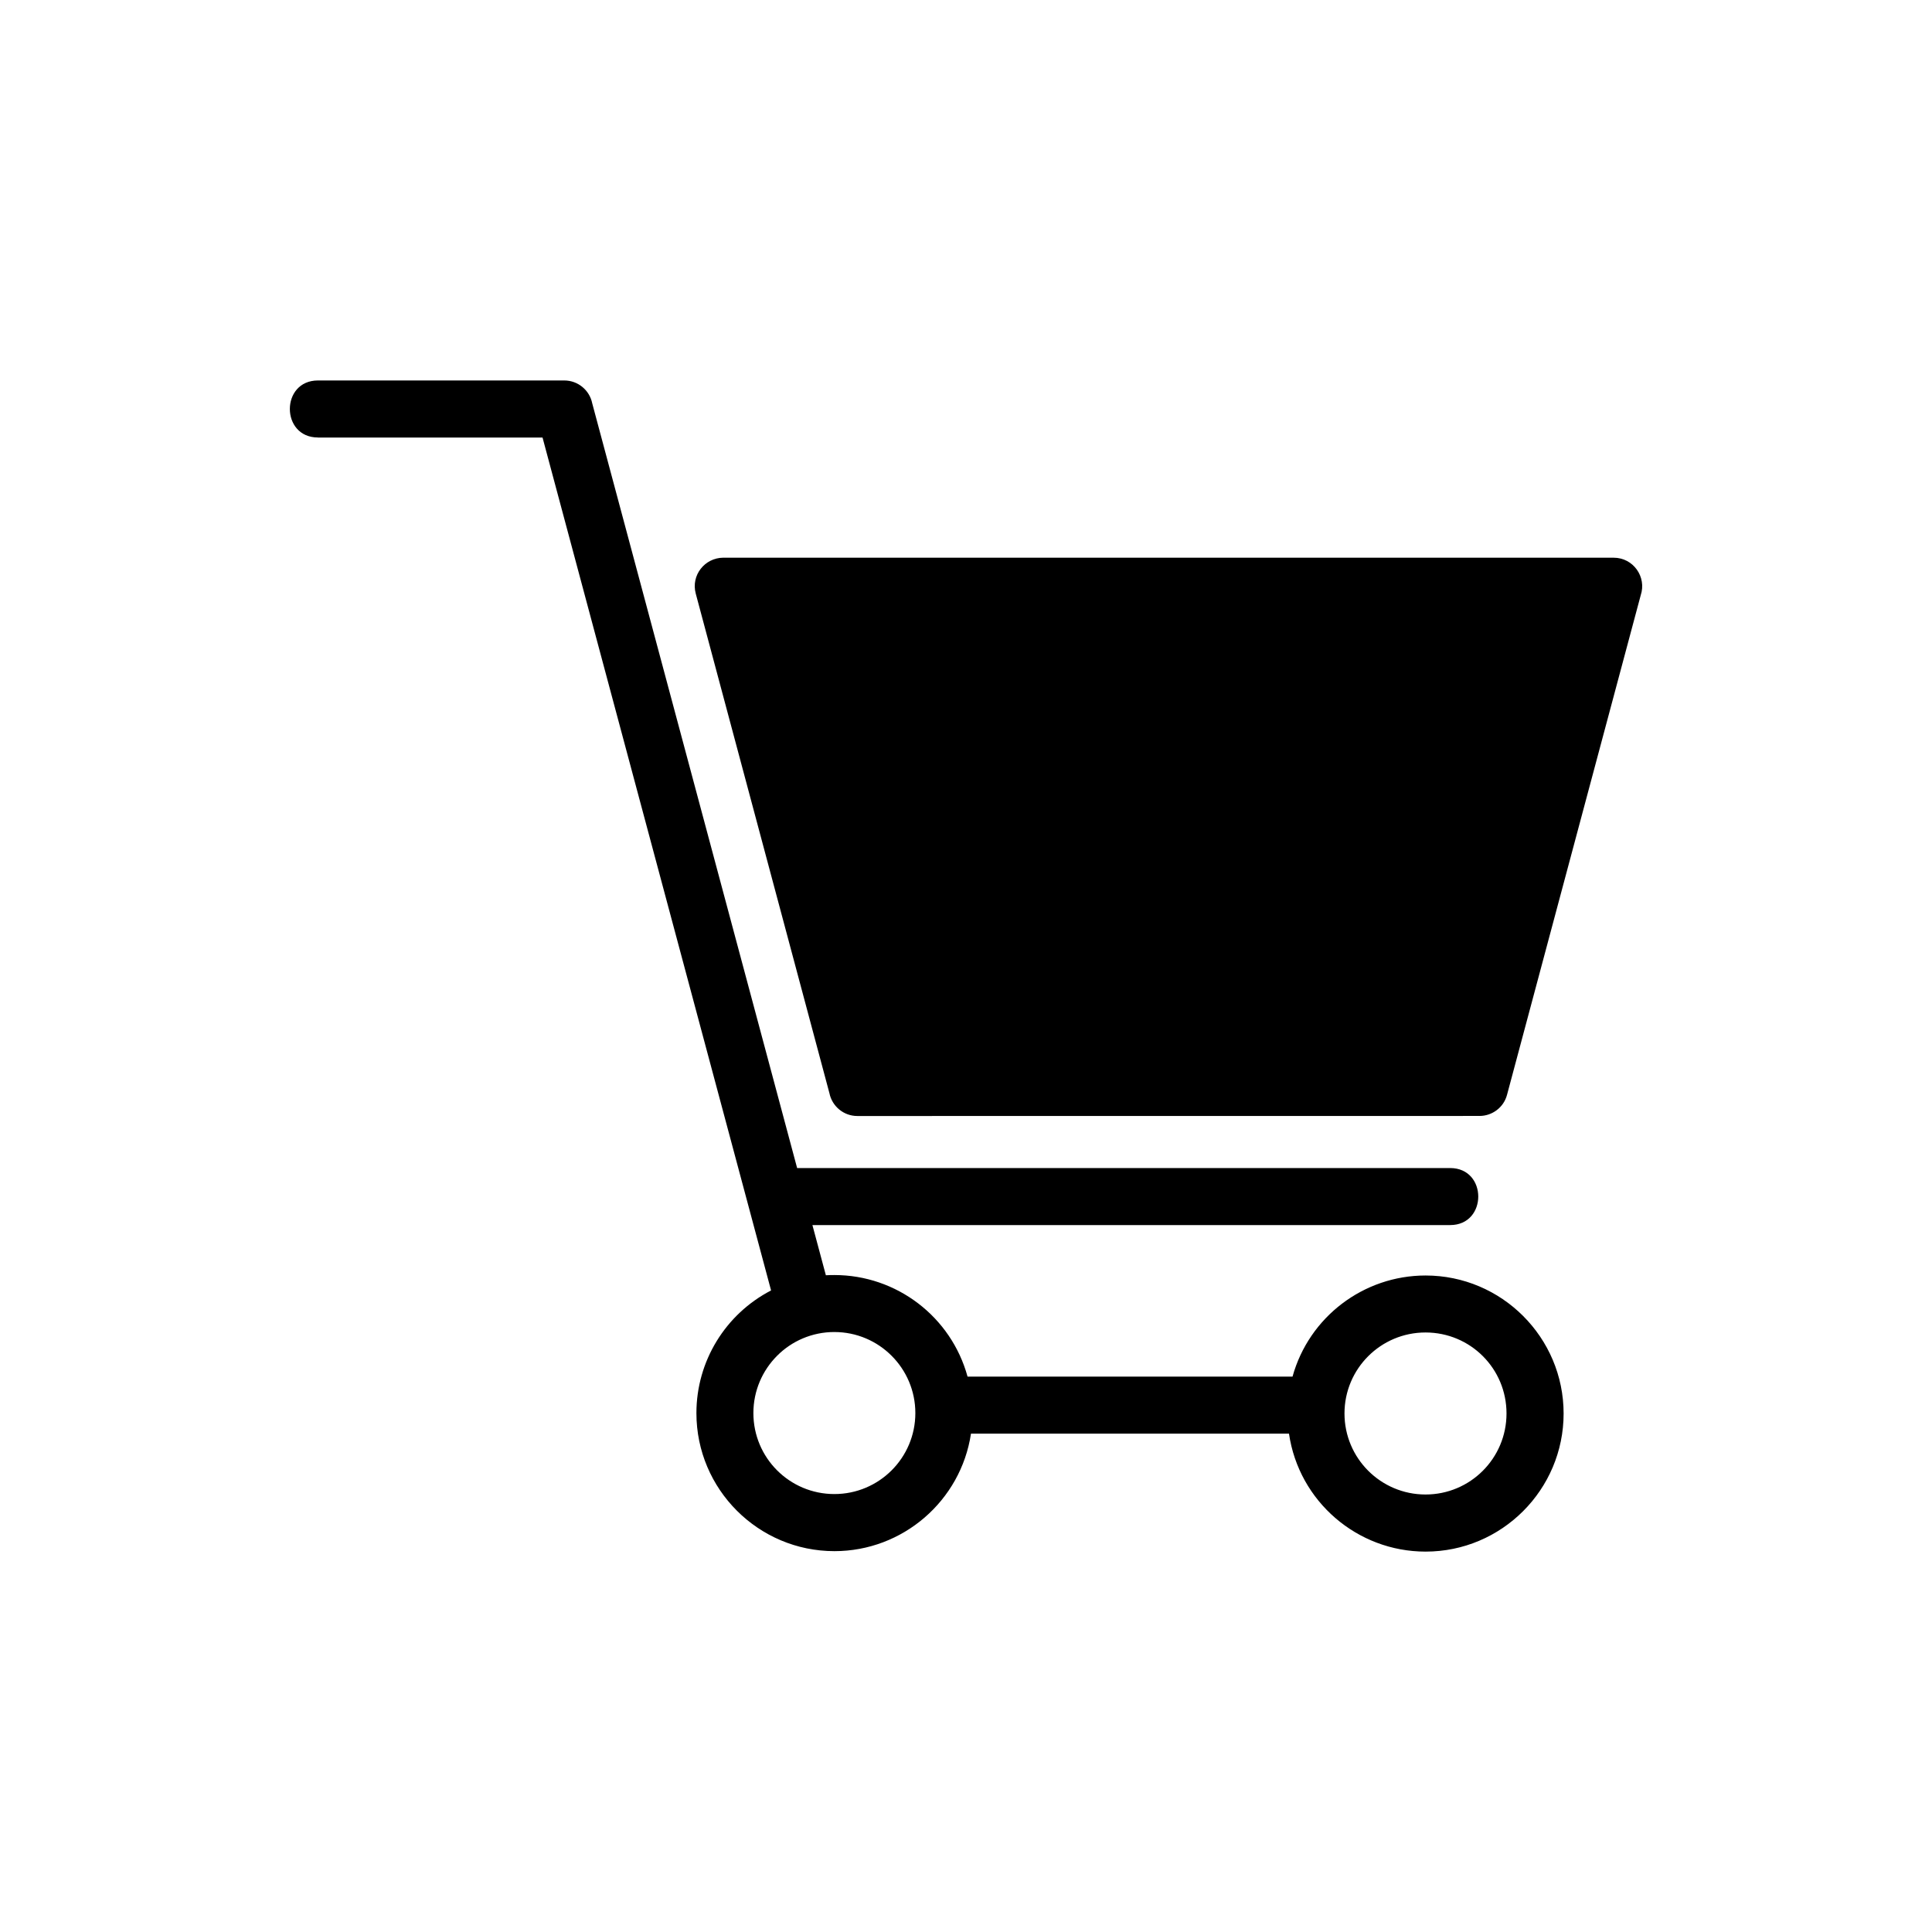 <?xml version="1.0" encoding="UTF-8"?>
<!-- Uploaded to: ICON Repo, www.iconrepo.com, Generator: ICON Repo Mixer Tools -->
<svg fill="#000000" width="800px" height="800px" version="1.1" viewBox="144 144 512 512" xmlns="http://www.w3.org/2000/svg">
 <path d="m228.26 259.94c-9.93 0-9.93-15.113 0-15.113h65.277c3.656 0 6.711 2.602 7.406 6.047l54.305 202.67h173.06c9.93 0 9.93 15.113 0 15.113h-169.01l3.566 13.301c0.742-0.047 1.496-0.059 2.254-0.059 16.504 0 30.953 11.062 35.293 26.918h86.121c4.367-15.781 18.816-26.797 35.262-26.797 20.164 0 36.578 16.414 36.578 36.578 0 20.18-16.398 36.594-36.578 36.594-18.137 0-33.586-13.332-36.199-31.258h-84.277c-2.691 17.836-18.105 31.137-36.184 31.137-20.18 0-36.578-16.414-36.578-36.578 0-13.738 7.664-26.223 19.785-32.512l-60.562-226.02h-59.504zm293.52 237.18c-11.863 0-21.477 9.598-21.477 21.461s9.613 21.477 21.477 21.477c11.863 0 21.461-9.598 21.461-21.477 0-11.895-9.566-21.461-21.461-21.461zm-156.66-0.121c-5.926 0-11.305 2.402-15.176 6.289-3.883 3.883-6.289 9.266-6.289 15.191 0 11.863 9.598 21.461 21.461 21.461 11.852 0 21.461-9.598 21.461-21.461 0-11.852-9.613-21.477-21.461-21.477zm-29.457-205.2h235.98c5.199 0 8.781 5.094 7.164 9.945l-35.43 132.4c-0.891 3.371-3.961 5.594-7.285 5.594l-164.88 0.016c-3.656 0-6.711-2.602-7.406-6.047l-35.43-132.42c-1.285-4.836 2.371-9.445 7.285-9.492z"/>
</svg>